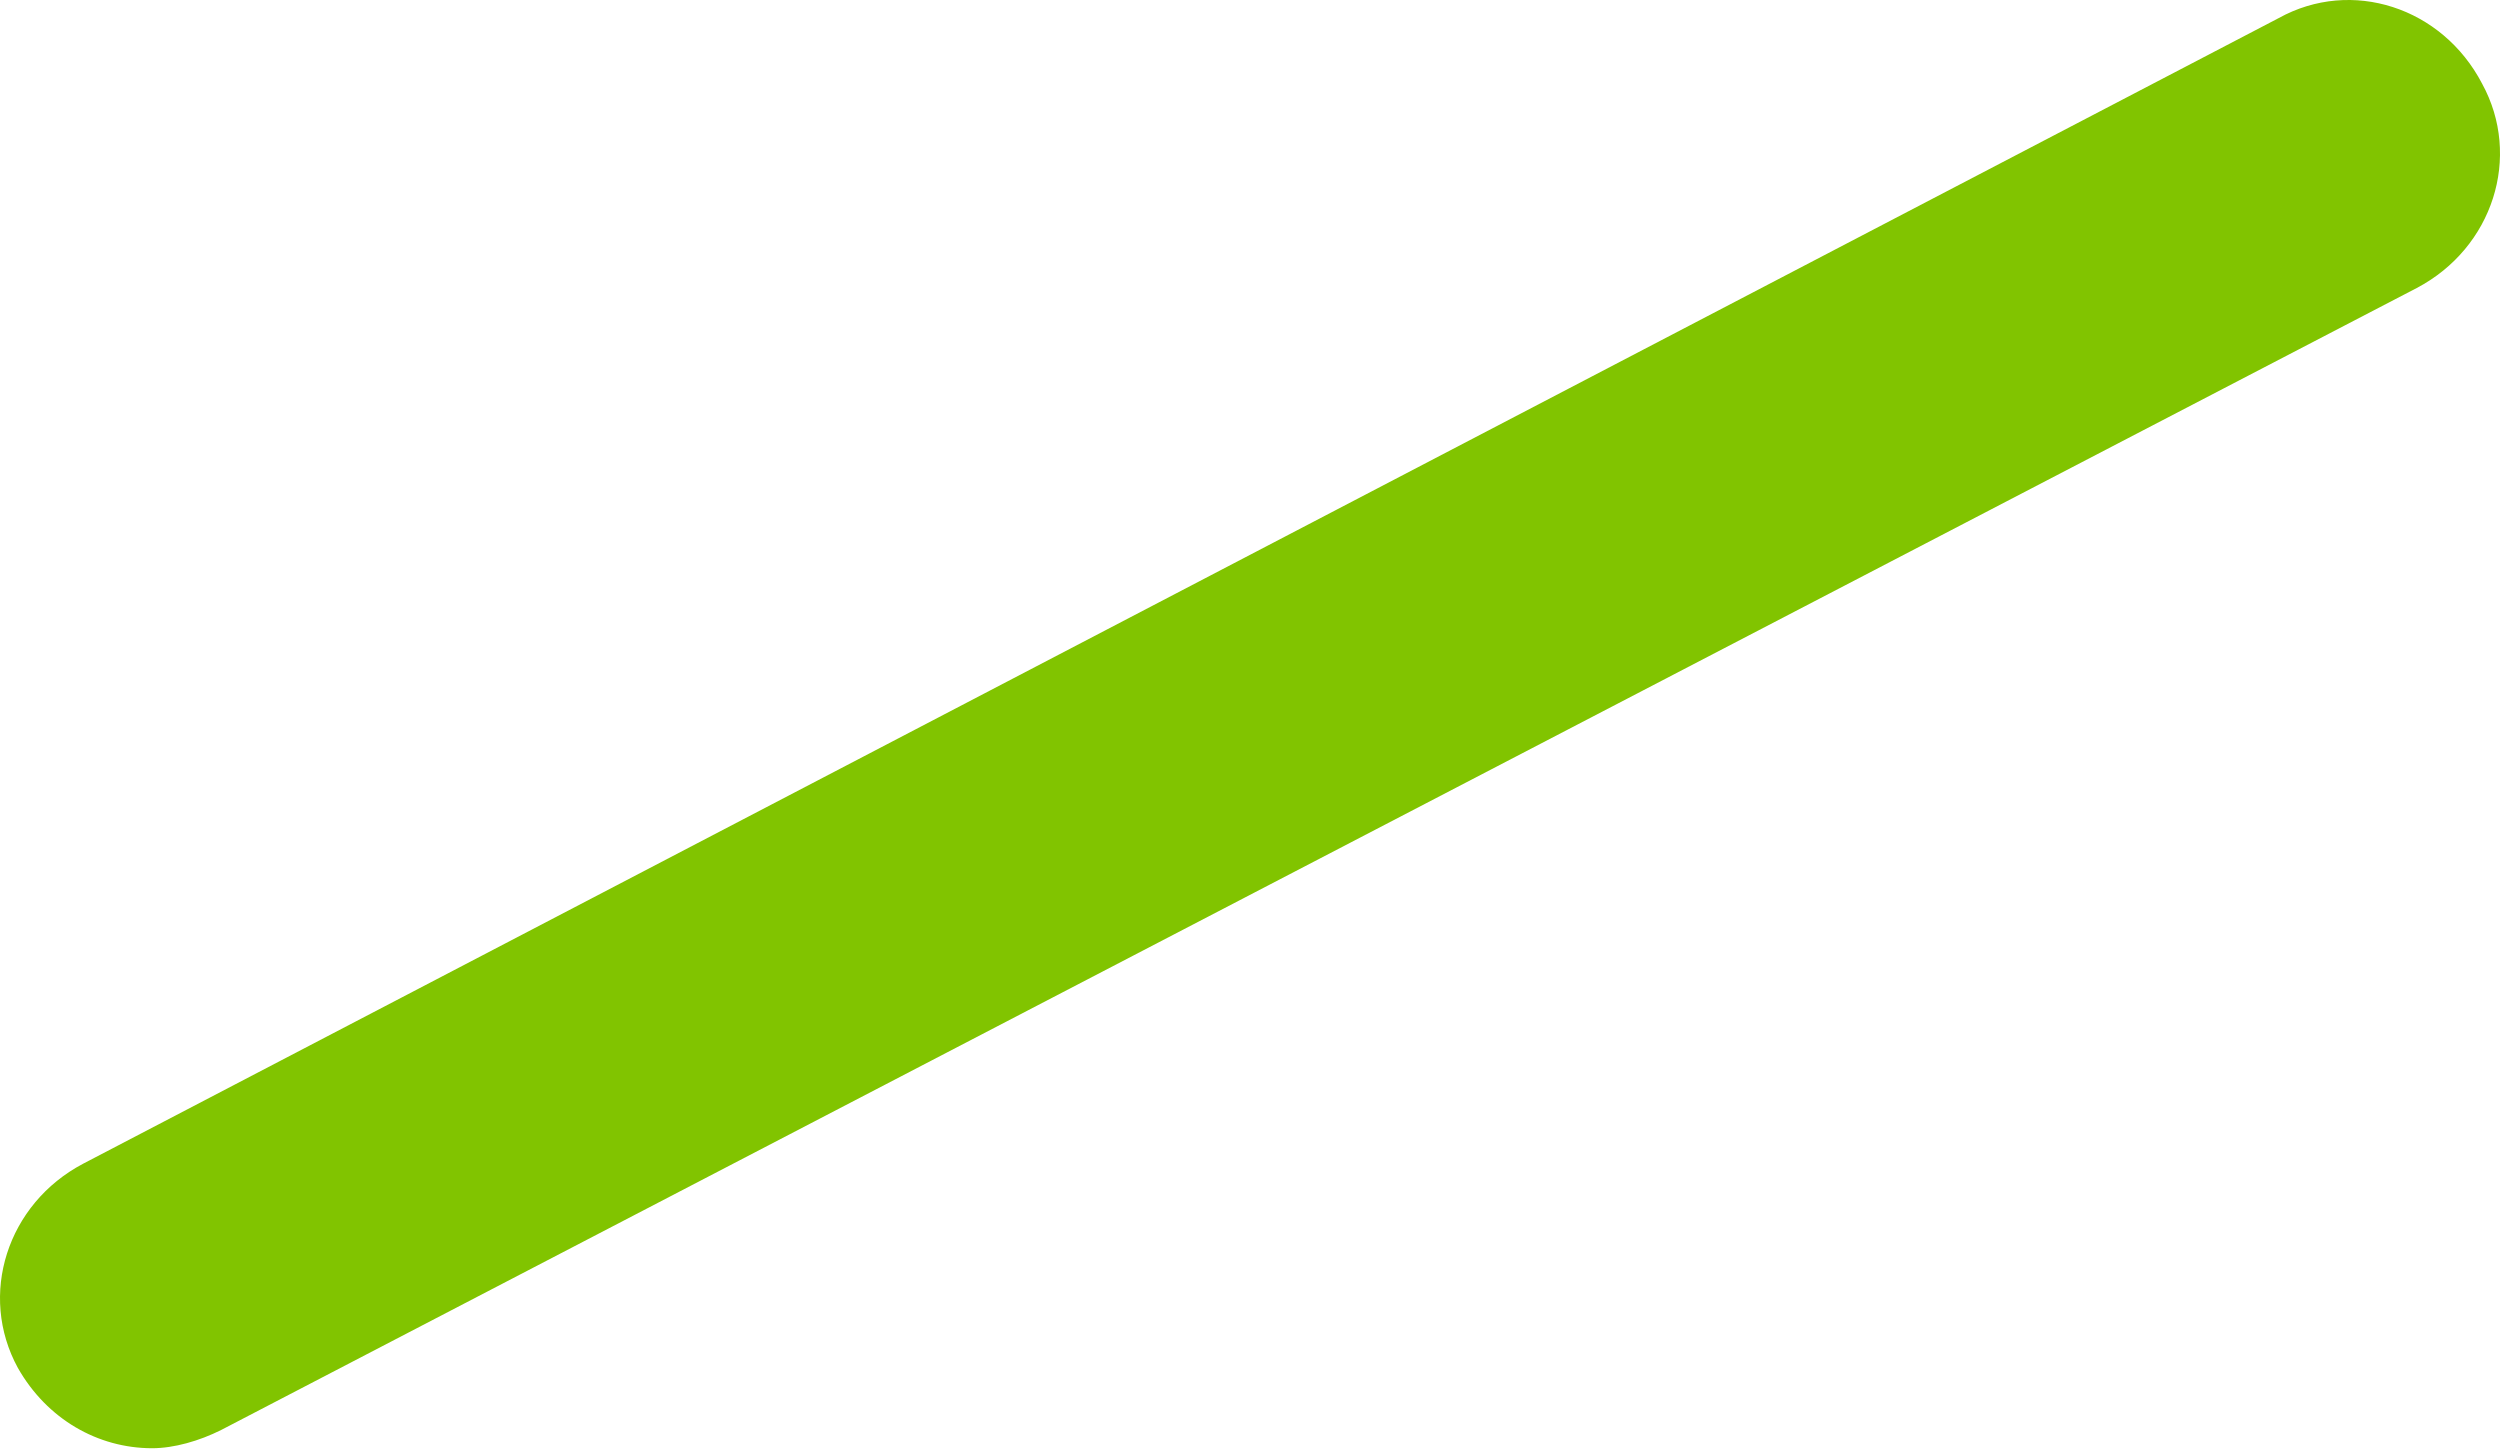 <?xml version="1.0" encoding="UTF-8"?> <svg xmlns="http://www.w3.org/2000/svg" width="110" height="64" viewBox="0 0 110 64" fill="none"> <path d="M6.696 63.722C4.301 63.722 2.065 62.438 0.788 60.191C-0.969 56.98 0.309 52.967 3.662 51.201L100.27 0.792C103.464 -0.974 107.456 0.31 109.213 3.682C110.969 6.892 109.692 10.906 106.338 12.672L9.73 62.92C8.772 63.401 7.654 63.722 6.696 63.722Z" fill="#81C400"></path> </svg> 
